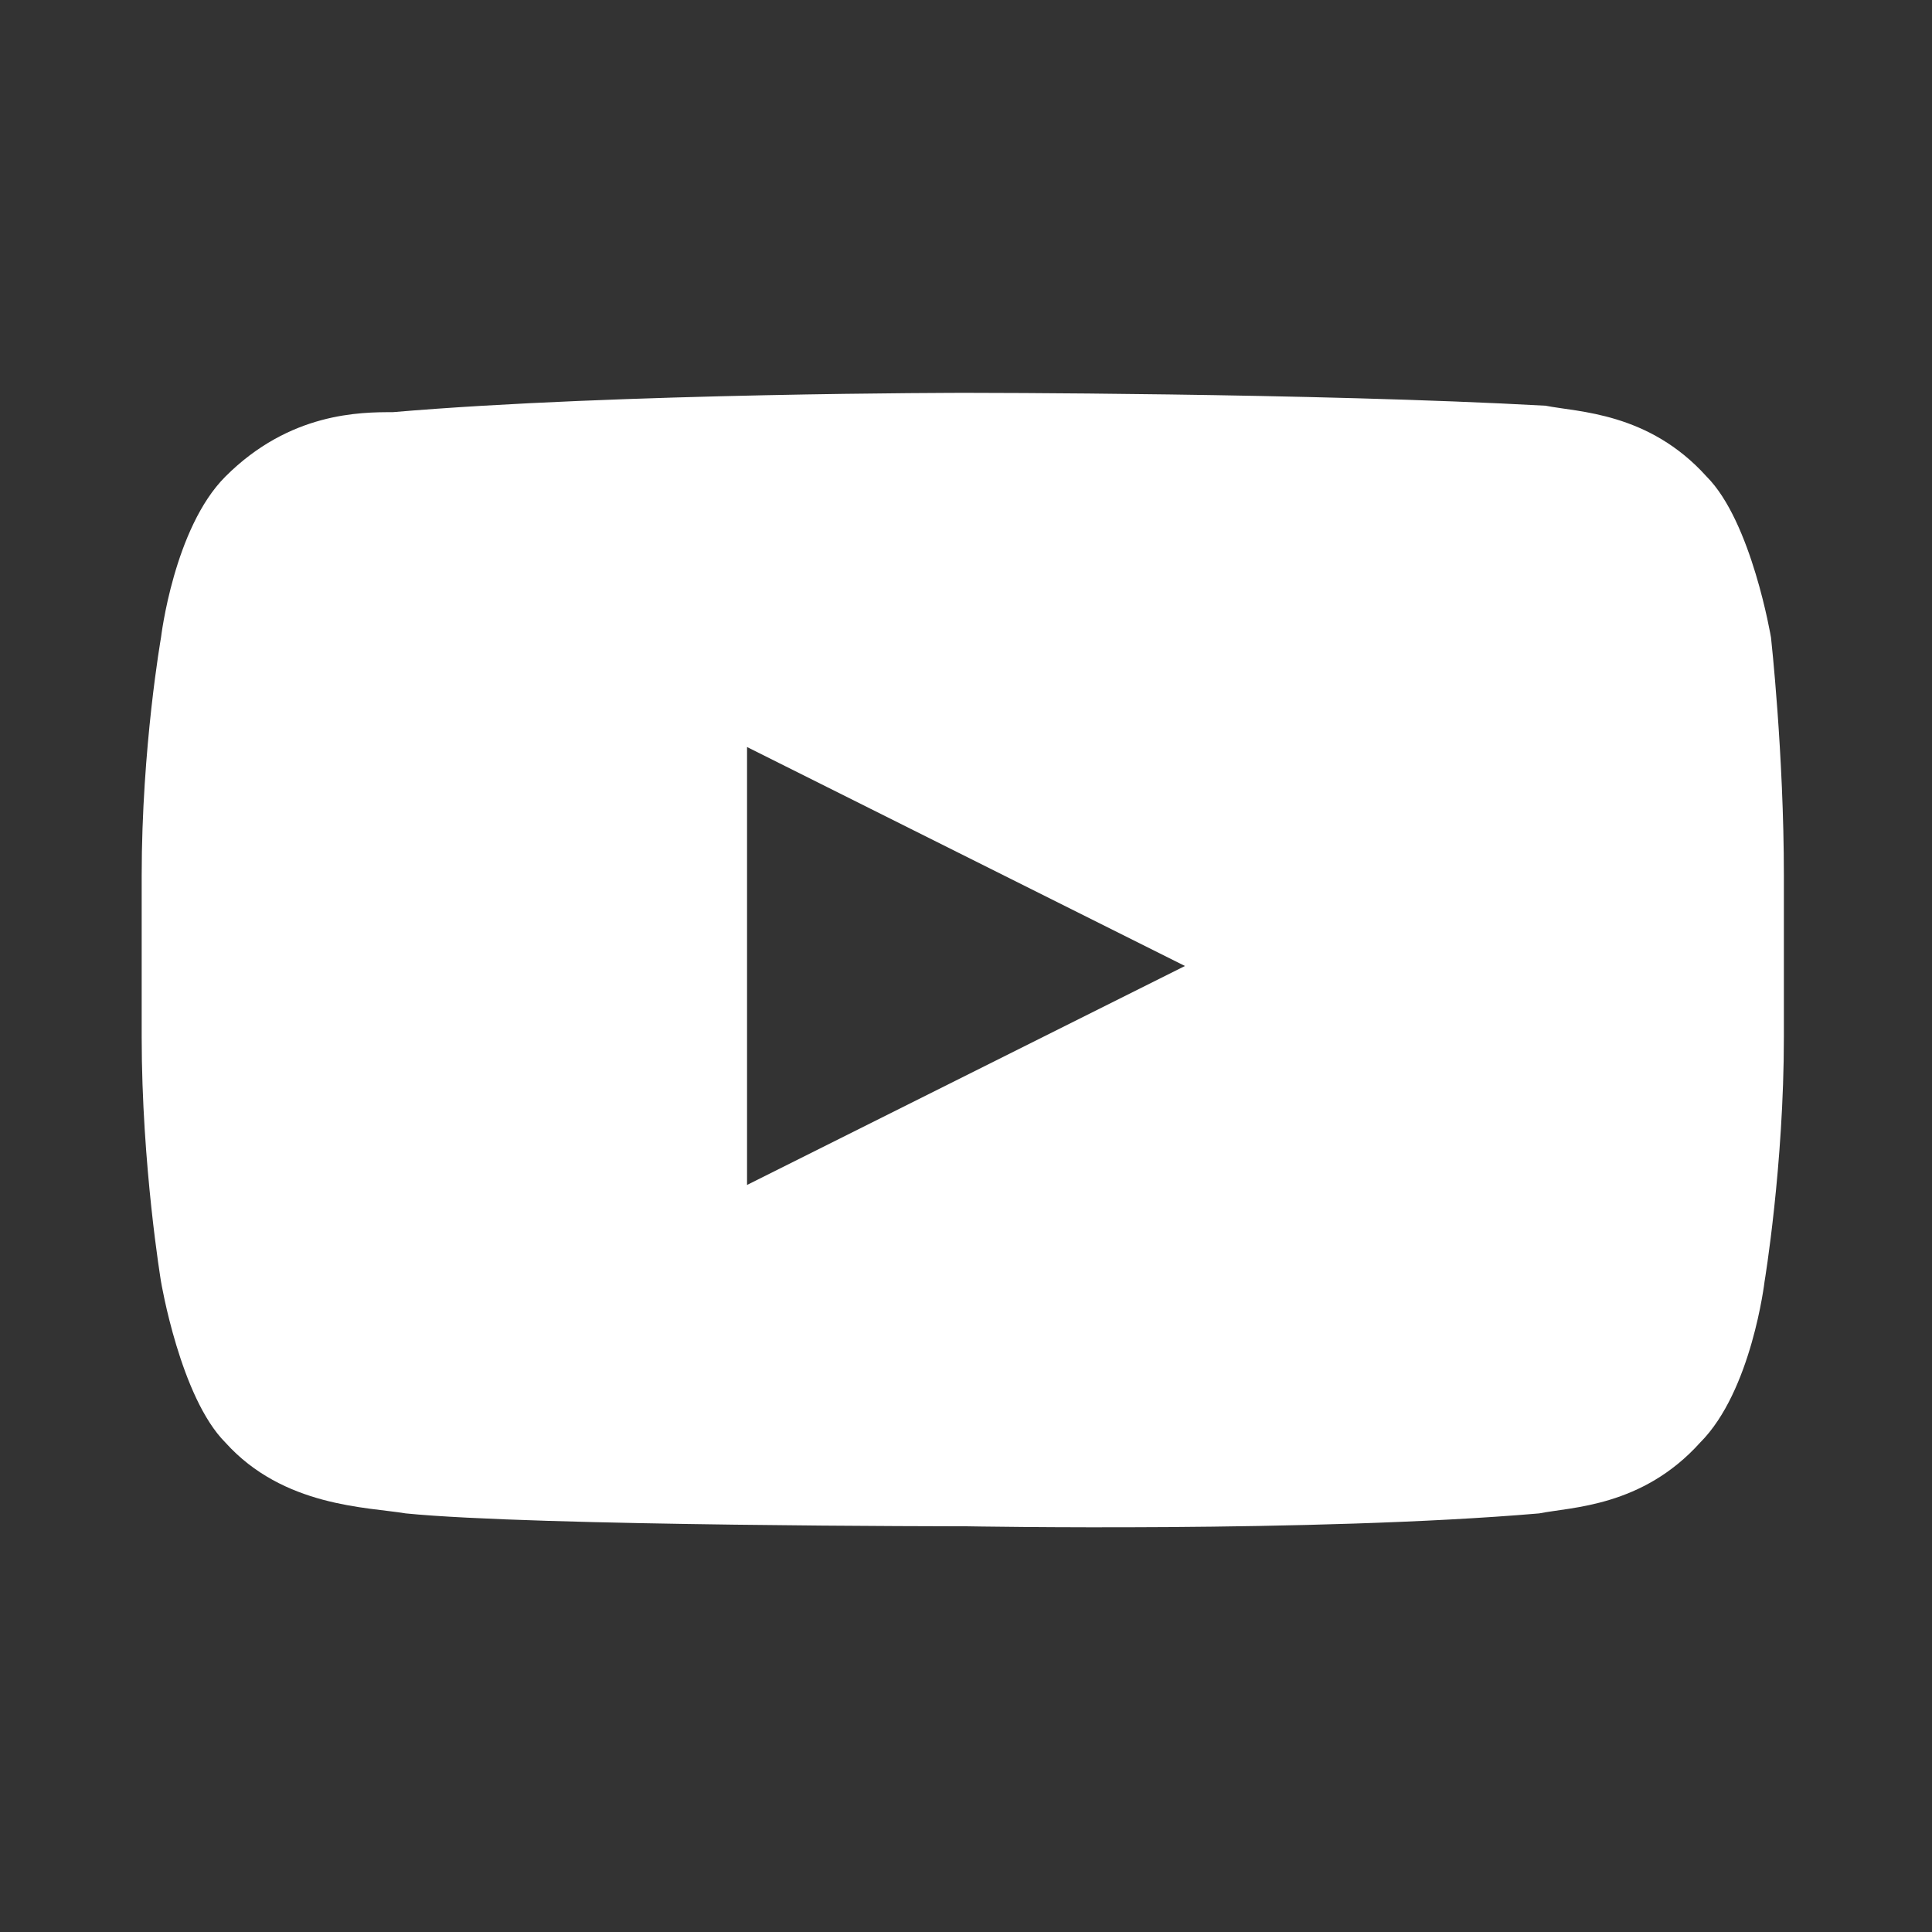 <?xml version="1.0" encoding="utf-8"?>
<!-- Generator: Adobe Illustrator 25.1.0, SVG Export Plug-In . SVG Version: 6.00 Build 0)  -->
<svg version="1.1" id="Calque_1" xmlns="http://www.w3.org/2000/svg" xmlns:xlink="http://www.w3.org/1999/xlink" x="0px" y="0px"
	 viewBox="0 0 30 30" style="enable-background:new 0 0 30 30;" xml:space="preserve">
<rect x="0" y="0" width="30" height="30" fill="#333333" stroke="none"/>
<style type="text/css">
	.st0{fill:#FFFFFF;}
</style>
<g id="_x5B____x3E___x5D__1_">
	<g>
		<path class="st0" d="M27.5,9.9c0,0-0.3-1.8-1-2.5c-0.9-1-2-1-2.5-1.1C20.4,6.1,15,6.1,15,6.1s-5.4,0-8.9,0.3
			C5.6,6.4,4.5,6.4,3.5,7.4c-0.8,0.8-1,2.5-1,2.5s-0.3,1.7-0.3,3.7v2.5c0,2,0.3,3.8,0.3,3.8s0.3,1.8,1,2.5c0.9,1,2.2,1,2.8,1.1
			c2,0.2,8.7,0.2,8.7,0.2s5.4,0.1,8.9-0.2c0.5-0.1,1.6-0.1,2.5-1.1c0.8-0.8,1-2.5,1-2.5s0.3-1.8,0.3-3.8v-2.5
			C27.7,11.7,27.5,9.9,27.5,9.9z M11.6,18.4v-6.8l6.8,3.4L11.6,18.4z"/>
	</g>
</g>
</svg>
